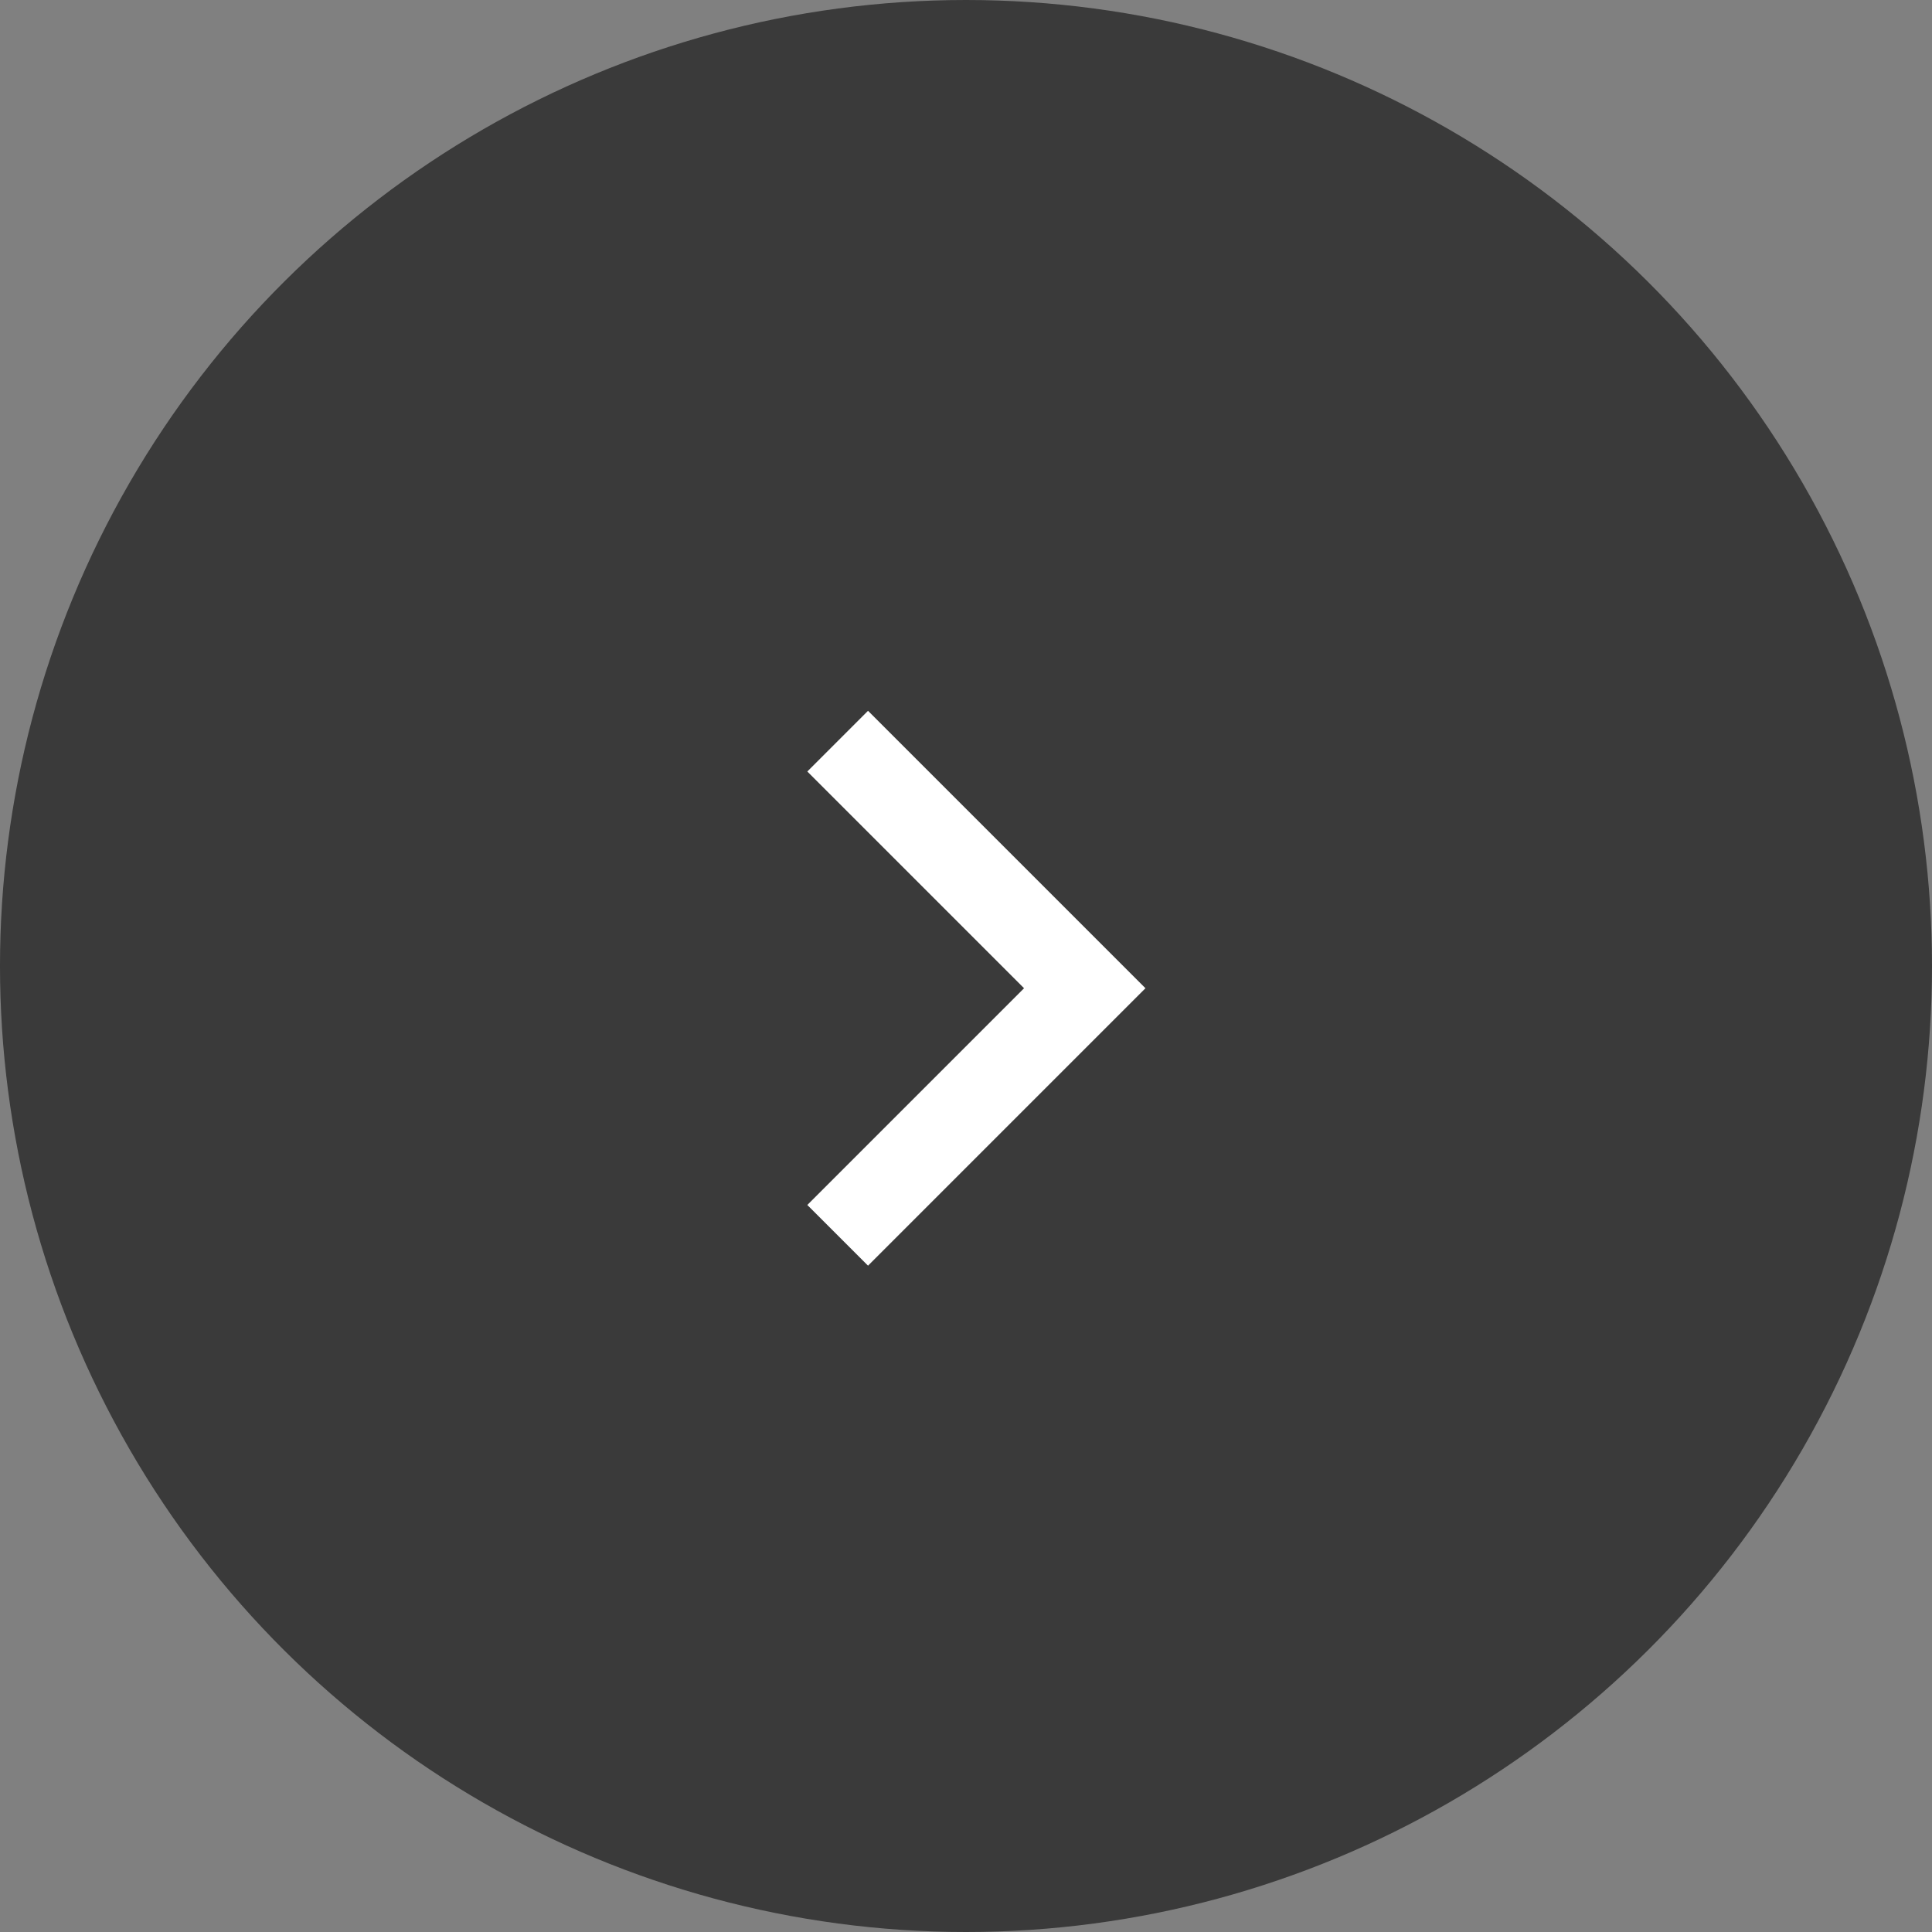 <svg xmlns="http://www.w3.org/2000/svg" width="45" height="45" viewBox="0 0 45 45"><rect x="0" y="0" width="45" height="45" fill="#808080" stroke="none"/><g transform="translate(-310 -5652)"><circle cx="22.5" cy="22.5" r="22.5" transform="translate(355 5652) rotate(90)" fill="#292929" opacity="0.8"/><path d="M1318.665,721.9l-5.048-5.048-5.048,5.048-1.414-1.414,6.462-6.462,6.462,6.462Z" transform="translate(1050.704 4361.401) rotate(90)" fill="#fff"/></g></svg>